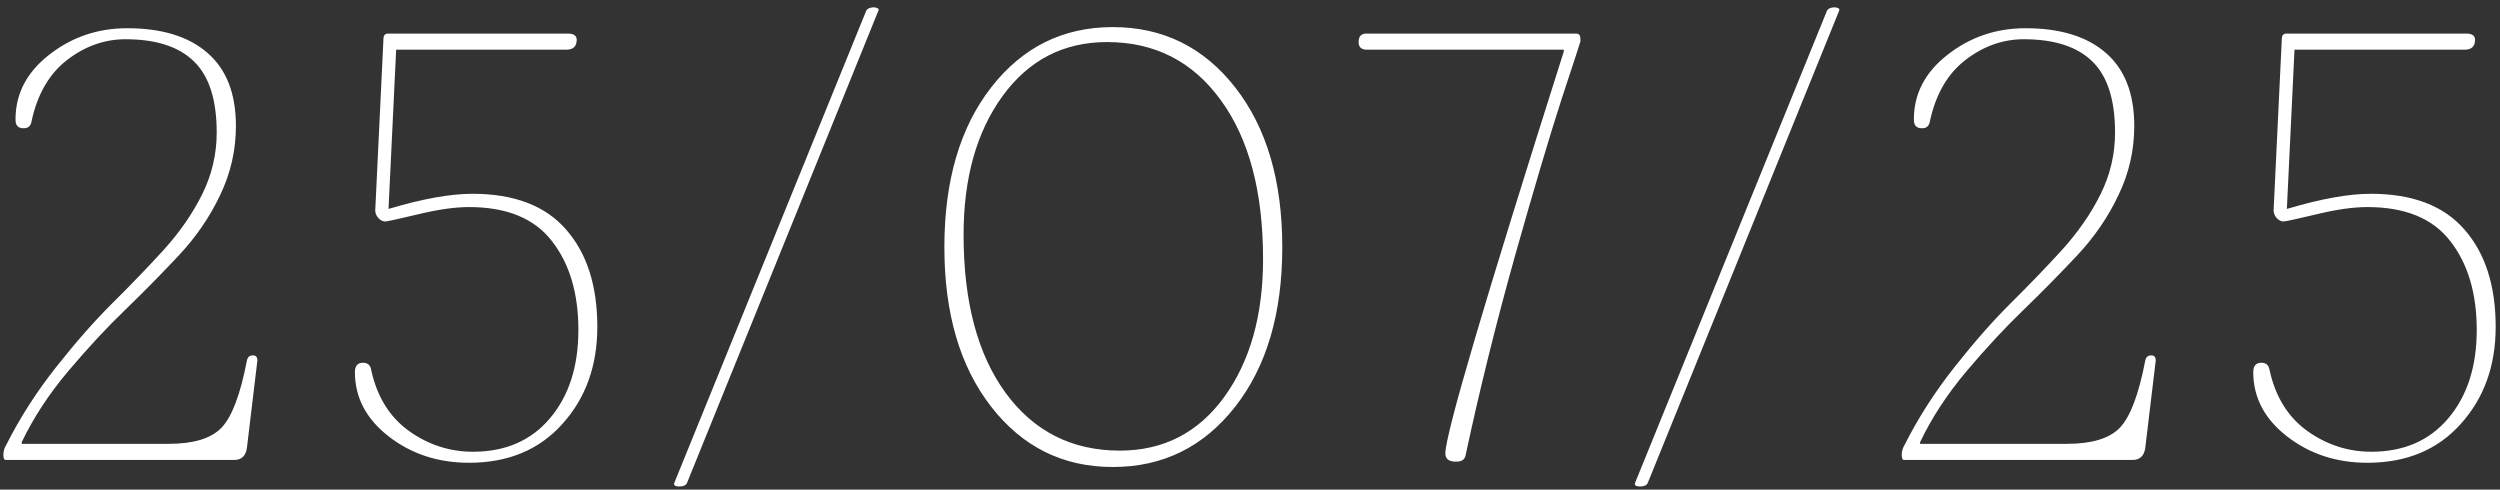 <?xml version="1.0" encoding="UTF-8"?> <svg xmlns="http://www.w3.org/2000/svg" width="337" height="66" viewBox="0 0 337 66" fill="none"><rect x="0" y="0" width="337" height="66" fill="#333333" stroke="none"/><path d="M29.211 17.858C29.211 13.44 28.183 10.241 26.126 8.261C24.095 6.28 21.023 5.29 16.909 5.29C14.091 5.29 11.476 6.217 9.063 8.07C6.651 9.924 5.052 12.666 4.265 16.297C4.163 16.982 3.795 17.312 3.16 17.287C2.424 17.287 2.068 16.881 2.094 16.068C2.094 12.641 3.604 9.746 6.626 7.385C9.673 4.998 13.177 3.805 17.138 3.805C21.81 3.805 25.415 4.909 27.954 7.118C30.519 9.327 31.801 12.615 31.801 16.982C31.801 20.258 31.09 23.368 29.668 26.314C28.271 29.259 26.418 31.963 24.107 34.426C21.797 36.889 19.41 39.313 16.947 41.7C14.484 44.062 11.92 46.816 9.254 49.965C6.613 53.088 4.506 56.3 2.932 59.601V59.829H22.736C26.062 59.829 28.424 59.118 29.82 57.696C31.242 56.249 32.398 53.215 33.286 48.594C33.388 48.137 33.642 47.908 34.048 47.908C34.48 47.883 34.695 48.111 34.695 48.594L33.286 60.362C33.134 61.454 32.562 62 31.572 62H0.761C0.558 62 0.456 61.772 0.456 61.315C0.456 60.832 0.583 60.388 0.837 59.981C2.665 56.351 4.912 52.847 7.578 49.47C10.27 46.067 12.809 43.185 15.195 40.824C17.582 38.463 19.867 36.089 22.051 33.702C24.234 31.29 25.974 28.776 27.269 26.161C28.564 23.546 29.211 20.778 29.211 17.858ZM50.583 28.37L51.688 5.29C51.688 4.782 51.891 4.528 52.297 4.528H76.558C77.345 4.528 77.739 4.808 77.739 5.366C77.739 6.255 77.269 6.699 76.329 6.699H53.402L52.373 28.142H52.45C56.969 26.796 60.714 26.123 63.685 26.123C69.296 26.123 73.498 27.723 76.291 30.922C79.11 34.121 80.519 38.501 80.519 44.062C80.519 49.317 78.945 53.685 75.796 57.163C72.673 60.642 68.484 62.381 63.228 62.381C59.064 62.381 55.458 61.2 52.411 58.839C49.364 56.477 47.841 53.583 47.841 50.155C47.841 49.317 48.209 48.898 48.946 48.898C49.58 48.898 49.949 49.241 50.05 49.927C50.837 53.507 52.538 56.236 55.154 58.115C57.769 59.969 60.638 60.895 63.761 60.895C68.128 60.895 71.581 59.398 74.12 56.401C76.685 53.38 77.967 49.406 77.967 44.48C77.967 39.529 76.774 35.53 74.387 32.483C72.026 29.436 68.306 27.913 63.228 27.913C61.298 27.913 58.987 28.243 56.296 28.903C53.63 29.538 52.17 29.855 51.916 29.855C51.612 29.855 51.307 29.703 51.002 29.398C50.723 29.068 50.583 28.726 50.583 28.37ZM90.884 65.123L116.783 1.405C116.935 1.151 117.265 1.012 117.773 0.986C117.976 0.986 118.141 1.024 118.268 1.101C118.42 1.151 118.471 1.253 118.42 1.405L92.598 65.123C92.446 65.428 92.103 65.58 91.57 65.58C91.316 65.58 91.126 65.542 90.999 65.466C90.872 65.39 90.834 65.275 90.884 65.123ZM133.623 54.84C129.408 49.432 127.301 42.259 127.301 33.321C127.301 24.358 129.408 17.173 133.623 11.765C137.838 6.356 143.297 3.652 150 3.652C156.754 3.652 162.251 6.356 166.491 11.765C170.731 17.173 172.851 24.358 172.851 33.321C172.851 42.259 170.731 49.432 166.491 54.84C162.251 60.248 156.754 62.952 150 62.952C143.297 62.952 137.838 60.248 133.623 54.84ZM129.89 31.645C129.89 40.685 131.782 47.794 135.565 52.974C139.374 58.153 144.503 60.743 150.952 60.743C156.817 60.743 161.502 58.344 165.006 53.545C168.509 48.721 170.261 42.513 170.261 34.921C170.261 25.831 168.357 18.684 164.549 13.479C160.765 8.273 155.662 5.671 149.238 5.671C143.373 5.671 138.676 8.096 135.146 12.945C131.642 17.77 129.89 24.003 129.89 31.645ZM197.575 61.315C197.474 61.949 197.029 62.254 196.242 62.228C195.303 62.228 194.833 61.86 194.833 61.124C194.833 58.534 200.165 40.443 210.829 6.852L210.753 6.699H184.245C183.509 6.699 183.141 6.356 183.141 5.671C183.141 4.884 183.509 4.503 184.245 4.528H212.467C212.822 4.528 213.013 4.731 213.038 5.138V5.595C213.038 5.646 212.213 8.172 210.562 13.174C208.937 18.176 206.83 25.26 204.24 34.426C201.676 43.566 199.454 52.529 197.575 61.315ZM220.395 65.123L246.293 1.405C246.446 1.151 246.776 1.012 247.283 0.986C247.487 0.986 247.652 1.024 247.779 1.101C247.931 1.151 247.982 1.253 247.931 1.405L222.109 65.123C221.956 65.428 221.613 65.58 221.08 65.58C220.826 65.58 220.636 65.542 220.509 65.466C220.382 65.39 220.344 65.275 220.395 65.123ZM285.109 17.858C285.109 13.44 284.081 10.241 282.024 8.261C279.993 6.28 276.92 5.29 272.807 5.29C269.989 5.29 267.373 6.217 264.961 8.07C262.549 9.924 260.95 12.666 260.163 16.297C260.061 16.982 259.693 17.312 259.058 17.287C258.322 17.287 257.966 16.881 257.992 16.068C257.992 12.641 259.502 9.746 262.524 7.385C265.571 4.998 269.075 3.805 273.036 3.805C277.707 3.805 281.313 4.909 283.852 7.118C286.416 9.327 287.699 12.615 287.699 16.982C287.699 20.258 286.988 23.368 285.566 26.314C284.169 29.259 282.316 31.963 280.005 34.426C277.695 36.889 275.308 39.313 272.845 41.7C270.382 44.062 267.818 46.816 265.152 49.965C262.511 53.088 260.404 56.3 258.83 59.601V59.829H278.634C281.96 59.829 284.322 59.118 285.718 57.696C287.14 56.249 288.295 53.215 289.184 48.594C289.286 48.137 289.539 47.908 289.946 47.908C290.377 47.883 290.593 48.111 290.593 48.594L289.184 60.362C289.032 61.454 288.46 62 287.47 62H256.659C256.456 62 256.354 61.772 256.354 61.315C256.354 60.832 256.481 60.388 256.735 59.981C258.563 56.351 260.81 52.847 263.476 49.47C266.167 46.067 268.706 43.185 271.093 40.824C273.48 38.463 275.765 36.089 277.949 33.702C280.132 31.29 281.872 28.776 283.166 26.161C284.461 23.546 285.109 20.778 285.109 17.858ZM306.481 28.37L307.586 5.29C307.586 4.782 307.789 4.528 308.195 4.528H332.456C333.243 4.528 333.636 4.808 333.636 5.366C333.636 6.255 333.167 6.699 332.227 6.699H309.299L308.271 28.142H308.347C312.867 26.796 316.612 26.123 319.583 26.123C325.194 26.123 329.396 27.723 332.189 30.922C335.008 34.121 336.417 38.501 336.417 44.062C336.417 49.317 334.842 53.685 331.694 57.163C328.571 60.642 324.382 62.381 319.126 62.381C314.962 62.381 311.356 61.2 308.309 58.839C305.262 56.477 303.739 53.583 303.739 50.155C303.739 49.317 304.107 48.898 304.843 48.898C305.478 48.898 305.846 49.241 305.948 49.927C306.735 53.507 308.436 56.236 311.051 58.115C313.667 59.969 316.536 60.895 319.659 60.895C324.026 60.895 327.479 59.398 330.018 56.401C332.583 53.38 333.865 49.406 333.865 44.48C333.865 39.529 332.672 35.53 330.285 32.483C327.924 29.436 324.204 27.913 319.126 27.913C317.196 27.913 314.885 28.243 312.194 28.903C309.528 29.538 308.068 29.855 307.814 29.855C307.509 29.855 307.205 29.703 306.9 29.398C306.621 29.068 306.481 28.726 306.481 28.37Z" fill="white"></path></svg> 